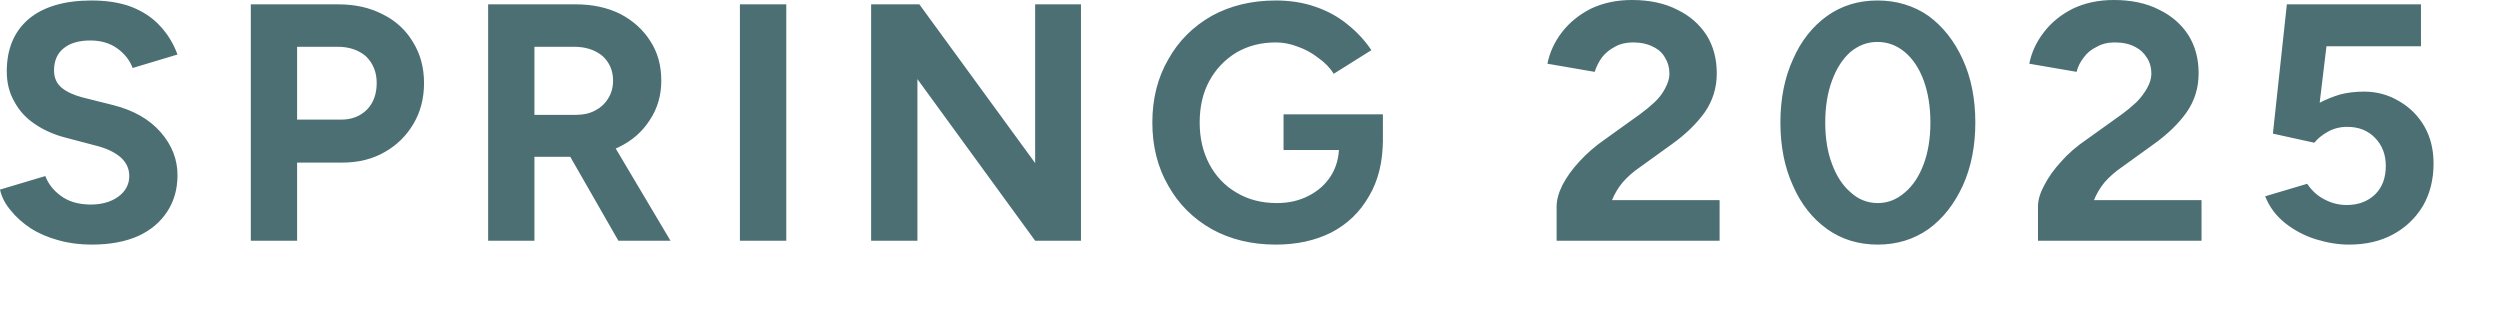 <?xml version="1.0" encoding="utf-8"?>
<svg xmlns="http://www.w3.org/2000/svg" fill="none" height="100%" overflow="visible" preserveAspectRatio="none" style="display: block;" viewBox="0 0 31 4" width="100%">
<path d="M1.136 3.033C0.989 3.033 0.851 3.015 0.724 2.979C0.592 2.943 0.477 2.893 0.377 2.829C0.277 2.761 0.195 2.688 0.132 2.608C0.064 2.528 0.02 2.442 0 2.351L0.562 2.183C0.598 2.279 0.662 2.361 0.754 2.428C0.845 2.496 0.961 2.532 1.101 2.536C1.248 2.54 1.37 2.508 1.465 2.44C1.557 2.373 1.603 2.287 1.603 2.183C1.603 2.091 1.567 2.014 1.495 1.95C1.42 1.886 1.318 1.838 1.19 1.806L0.807 1.705C0.668 1.669 0.542 1.613 0.431 1.537C0.323 1.465 0.239 1.374 0.179 1.262C0.116 1.154 0.084 1.029 0.084 0.885C0.084 0.606 0.175 0.389 0.359 0.233C0.542 0.082 0.801 0.006 1.136 0.006C1.324 0.006 1.487 0.032 1.627 0.084C1.77 0.14 1.888 0.217 1.98 0.317C2.076 0.417 2.149 0.536 2.201 0.676L1.645 0.843C1.609 0.748 1.547 0.668 1.459 0.604C1.368 0.536 1.254 0.502 1.119 0.502C0.979 0.502 0.869 0.534 0.79 0.598C0.71 0.662 0.67 0.754 0.67 0.873C0.67 0.965 0.702 1.037 0.766 1.089C0.829 1.14 0.915 1.18 1.023 1.208L1.406 1.304C1.657 1.368 1.852 1.479 1.992 1.639C2.131 1.798 2.201 1.976 2.201 2.171C2.201 2.343 2.159 2.492 2.076 2.62C1.992 2.751 1.872 2.853 1.717 2.925C1.557 2.997 1.364 3.033 1.136 3.033ZM3.11 2.985V0.054H4.199C4.406 0.054 4.59 0.096 4.749 0.179C4.909 0.259 5.032 0.373 5.12 0.52C5.212 0.668 5.258 0.837 5.258 1.029C5.258 1.22 5.214 1.39 5.126 1.537C5.038 1.685 4.921 1.8 4.773 1.884C4.622 1.972 4.446 2.016 4.247 2.016H3.684V2.985H3.11ZM3.684 1.483H4.235C4.362 1.483 4.468 1.441 4.552 1.358C4.632 1.274 4.671 1.164 4.671 1.029C4.671 0.897 4.628 0.788 4.54 0.7C4.448 0.62 4.33 0.58 4.187 0.58H3.684V1.483ZM6.053 2.985V0.054H7.142C7.349 0.054 7.532 0.094 7.692 0.173C7.851 0.257 7.975 0.369 8.063 0.508C8.155 0.648 8.2 0.811 8.2 0.999C8.2 1.182 8.153 1.346 8.057 1.489C7.965 1.633 7.838 1.745 7.674 1.824C7.515 1.904 7.331 1.944 7.124 1.944H6.627V2.985H6.053ZM7.668 2.985L6.992 1.806L7.429 1.495L8.314 2.985H7.668ZM6.627 1.424H7.148C7.235 1.424 7.313 1.406 7.381 1.37C7.449 1.334 7.503 1.284 7.542 1.22C7.582 1.156 7.602 1.083 7.602 0.999C7.602 0.875 7.558 0.774 7.471 0.694C7.379 0.618 7.261 0.58 7.118 0.58H6.627V1.424ZM9.175 2.985V0.054H9.75V2.985H9.175ZM10.802 2.985V0.054H11.4L12.836 2.022V0.054H13.404V2.985H12.836L11.376 0.981V2.985H10.802ZM15.821 3.033C15.521 3.033 15.256 2.969 15.025 2.841C14.794 2.71 14.614 2.53 14.487 2.303C14.355 2.076 14.289 1.814 14.289 1.519C14.289 1.224 14.355 0.963 14.487 0.736C14.614 0.508 14.794 0.329 15.025 0.197C15.256 0.07 15.521 0.006 15.821 0.006C16 0.006 16.163 0.032 16.311 0.084C16.463 0.136 16.596 0.209 16.712 0.305C16.827 0.397 16.925 0.502 17.005 0.622L16.538 0.915C16.491 0.839 16.427 0.774 16.347 0.718C16.271 0.658 16.187 0.612 16.096 0.58C16.004 0.544 15.912 0.526 15.821 0.526C15.637 0.526 15.474 0.568 15.33 0.652C15.187 0.74 15.075 0.857 14.995 1.005C14.915 1.152 14.876 1.324 14.876 1.519C14.876 1.711 14.915 1.882 14.995 2.034C15.075 2.185 15.187 2.303 15.33 2.387C15.474 2.474 15.641 2.518 15.832 2.518C15.98 2.518 16.112 2.488 16.227 2.428C16.343 2.369 16.435 2.287 16.502 2.183C16.57 2.076 16.604 1.952 16.604 1.812L17.148 1.729C17.148 2.004 17.091 2.239 16.975 2.434C16.863 2.63 16.708 2.779 16.508 2.883C16.309 2.983 16.08 3.033 15.821 3.033ZM15.916 1.86V1.418H17.148V1.77L16.837 1.86H15.916ZM19.302 2.985V2.56C19.302 2.48 19.326 2.393 19.373 2.297C19.425 2.197 19.495 2.099 19.583 2.004C19.674 1.904 19.78 1.812 19.9 1.729L20.342 1.412C20.402 1.368 20.46 1.32 20.516 1.268C20.572 1.216 20.616 1.158 20.648 1.095C20.683 1.031 20.701 0.971 20.701 0.915C20.701 0.839 20.683 0.774 20.648 0.718C20.616 0.658 20.566 0.612 20.498 0.58C20.43 0.544 20.346 0.526 20.247 0.526C20.163 0.526 20.089 0.544 20.025 0.58C19.962 0.612 19.908 0.656 19.864 0.712C19.824 0.768 19.794 0.827 19.774 0.891L19.188 0.79C19.216 0.65 19.276 0.52 19.367 0.401C19.459 0.281 19.579 0.183 19.726 0.108C19.878 0.036 20.047 0 20.235 0C20.454 0 20.642 0.04 20.797 0.12C20.953 0.195 21.074 0.301 21.162 0.437C21.246 0.572 21.288 0.73 21.288 0.909C21.288 1.089 21.238 1.25 21.138 1.394C21.038 1.533 20.903 1.665 20.731 1.788L20.331 2.076C20.251 2.131 20.181 2.193 20.121 2.261C20.065 2.329 20.021 2.402 19.989 2.482H21.323V2.985H19.302ZM23.285 3.033C23.046 3.033 22.837 2.969 22.657 2.841C22.474 2.71 22.332 2.53 22.233 2.303C22.129 2.076 22.077 1.814 22.077 1.519C22.077 1.224 22.129 0.963 22.233 0.736C22.332 0.508 22.474 0.329 22.657 0.197C22.837 0.07 23.044 0.006 23.279 0.006C23.518 0.006 23.73 0.07 23.913 0.197C24.093 0.329 24.234 0.508 24.338 0.736C24.442 0.963 24.494 1.224 24.494 1.519C24.494 1.814 24.442 2.076 24.338 2.303C24.234 2.53 24.093 2.71 23.913 2.841C23.73 2.969 23.52 3.033 23.285 3.033ZM23.285 2.518C23.409 2.518 23.52 2.474 23.62 2.387C23.72 2.303 23.798 2.185 23.854 2.034C23.909 1.886 23.937 1.715 23.937 1.519C23.937 1.324 23.909 1.15 23.854 0.999C23.798 0.847 23.72 0.73 23.62 0.646C23.52 0.562 23.407 0.52 23.279 0.52C23.156 0.52 23.044 0.562 22.944 0.646C22.849 0.73 22.773 0.847 22.717 0.999C22.661 1.15 22.633 1.324 22.633 1.519C22.633 1.715 22.661 1.886 22.717 2.034C22.773 2.185 22.851 2.303 22.95 2.387C23.046 2.474 23.158 2.518 23.285 2.518ZM25.271 2.985V2.56C25.271 2.48 25.297 2.393 25.349 2.297C25.401 2.197 25.47 2.099 25.558 2.004C25.646 1.904 25.752 1.812 25.875 1.729L26.318 1.412C26.378 1.368 26.435 1.32 26.491 1.268C26.543 1.216 26.587 1.158 26.623 1.095C26.659 1.031 26.677 0.971 26.677 0.915C26.677 0.839 26.659 0.774 26.623 0.718C26.587 0.658 26.537 0.612 26.473 0.58C26.405 0.544 26.322 0.526 26.222 0.526C26.138 0.526 26.064 0.544 26.001 0.58C25.933 0.612 25.879 0.656 25.839 0.712C25.795 0.768 25.765 0.827 25.75 0.891L25.163 0.79C25.191 0.65 25.251 0.52 25.343 0.401C25.434 0.281 25.554 0.183 25.702 0.108C25.853 0.036 26.023 0 26.21 0C26.429 0 26.617 0.04 26.772 0.12C26.928 0.195 27.049 0.301 27.137 0.437C27.221 0.572 27.263 0.73 27.263 0.909C27.263 1.089 27.213 1.25 27.113 1.394C27.014 1.533 26.878 1.665 26.706 1.788L26.306 2.076C26.226 2.131 26.156 2.193 26.096 2.261C26.041 2.329 25.997 2.402 25.965 2.482H27.299V2.985H25.271ZM29.129 3.033C28.997 3.033 28.86 3.011 28.716 2.967C28.577 2.923 28.451 2.857 28.339 2.769C28.224 2.678 28.14 2.566 28.088 2.434L28.609 2.279C28.672 2.371 28.746 2.436 28.83 2.476C28.914 2.52 29.003 2.542 29.099 2.542C29.243 2.542 29.36 2.498 29.452 2.41C29.54 2.323 29.584 2.205 29.584 2.058C29.584 1.918 29.54 1.802 29.452 1.711C29.364 1.619 29.249 1.573 29.105 1.573C29.017 1.573 28.938 1.593 28.866 1.633C28.794 1.673 28.738 1.719 28.698 1.77L28.184 1.657L28.357 0.054H30.02V0.574H28.848L28.764 1.274C28.84 1.234 28.924 1.2 29.015 1.172C29.107 1.148 29.207 1.136 29.314 1.136C29.474 1.136 29.619 1.176 29.751 1.256C29.883 1.332 29.986 1.436 30.062 1.567C30.138 1.699 30.176 1.852 30.176 2.028C30.176 2.227 30.132 2.402 30.044 2.554C29.952 2.706 29.829 2.823 29.673 2.907C29.518 2.991 29.336 3.033 29.129 3.033Z" fill="#4B6F73" id="Vector"/>
</svg>